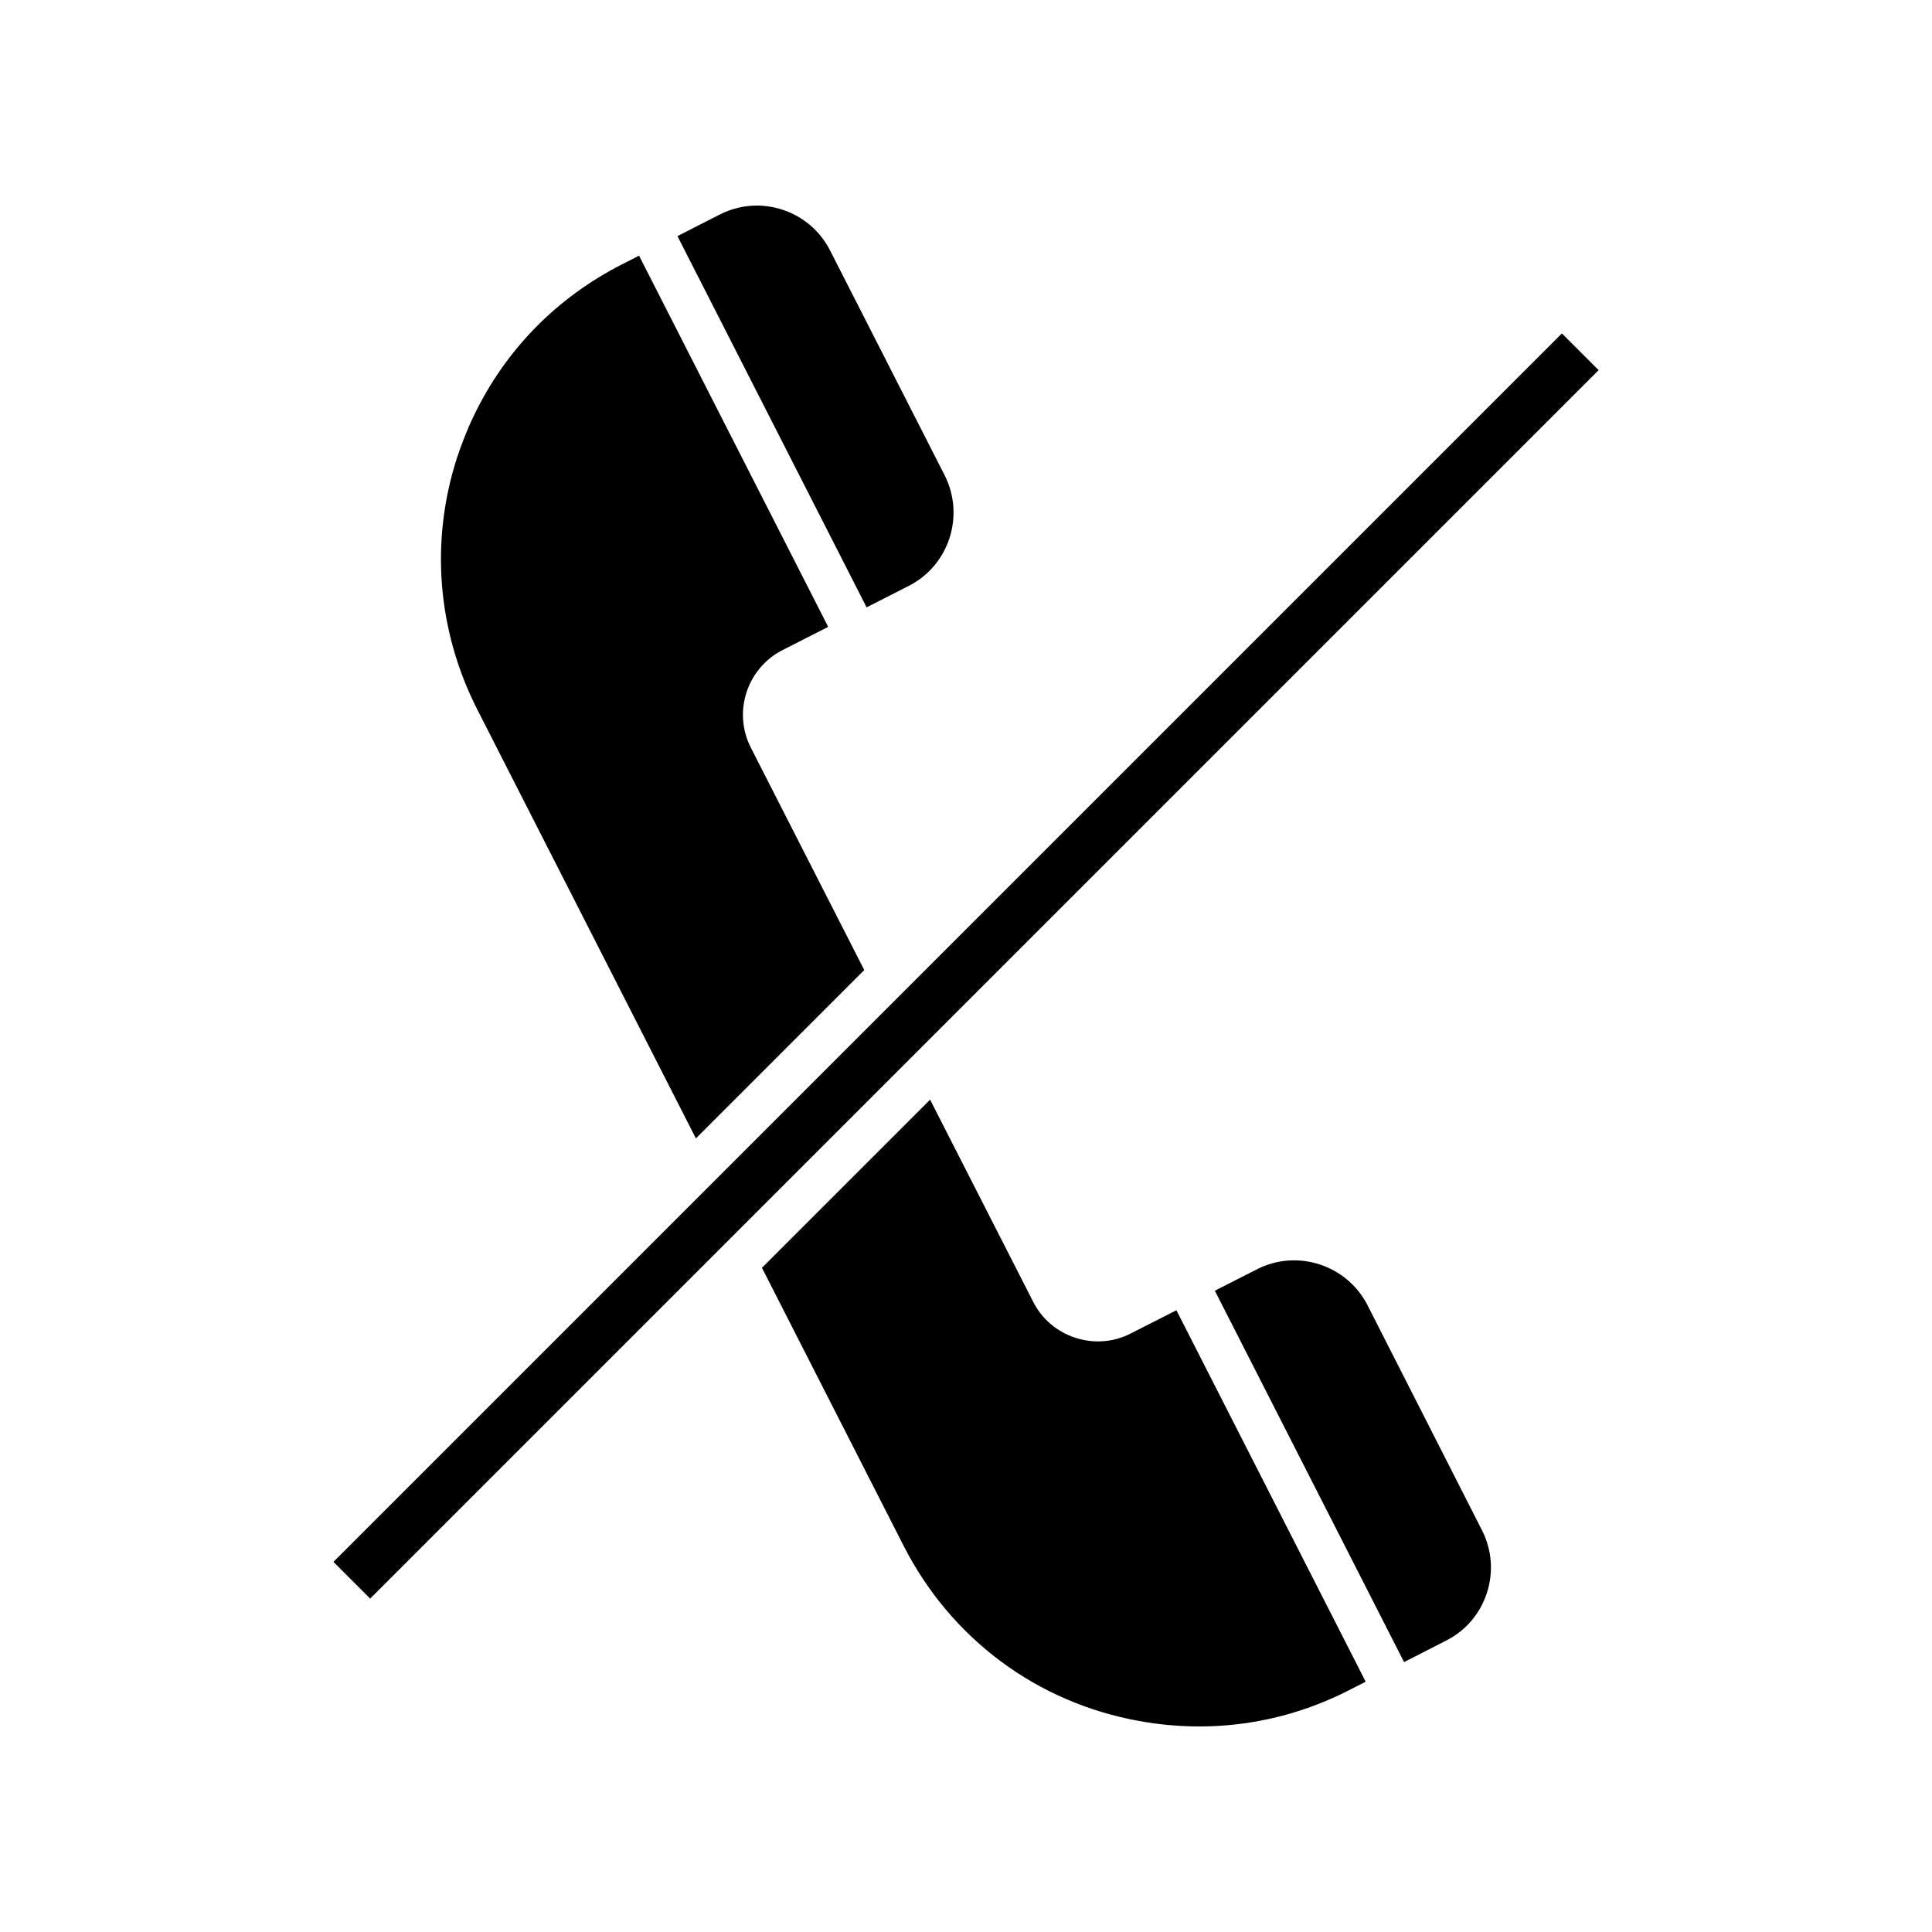 <?xml version="1.0" encoding="UTF-8"?>
<!-- Uploaded to: SVG Repo, www.svgrepo.com, Generator: SVG Repo Mixer Tools -->
<svg fill="#000000" width="800px" height="800px" version="1.1" viewBox="144 144 512 512" xmlns="http://www.w3.org/2000/svg">
 <g>
  <path d="m384.84 299.26c10.676-5.426 14.934-18.59 9.488-29.336l-30.375-59.605c-2.641-5.152-7.148-8.984-12.68-10.773-2.207-0.715-4.469-1.066-6.719-1.066-3.391 0-6.758 0.805-9.855 2.394l-11.168 5.695 50.129 98.383z"/>
  <path d="m232.36 557.91 325.55-325.55 9.738 9.738-325.55 325.55z"/>
  <path d="m443.65 497.39c-4.523 2.316-9.73 2.734-14.641 1.145-4.902-1.59-8.883-4.969-11.199-9.531l-27.324-53.586-44.562 44.562 37.523 73.629c12.57 24.68 35.355 41.621 62.508 46.484 19.02 3.445 38.168 0.664 55.402-8.094l4.562-2.332-50.156-98.438z"/>
  <path d="m328.42 445.69 44.617-44.617-30.035-58.895c-4.836-9.426-1.086-21.043 8.359-25.887l12.121-6.164-50.125-98.371-4.527 2.309c-17.305 8.805-30.855 22.637-39.199 39.992-1.934 3.926-3.414 8.016-4.488 11.145-7.18 22.152-5.293 45.922 5.344 66.828z"/>
  <path d="m506.39 489.86c-5.465-10.652-18.602-14.93-29.273-9.492l-11.172 5.684 50.148 98.418 11.191-5.719c5.144-2.617 8.965-7.094 10.754-12.605 1.805-5.551 1.332-11.465-1.32-16.66z"/>
 </g>
</svg>